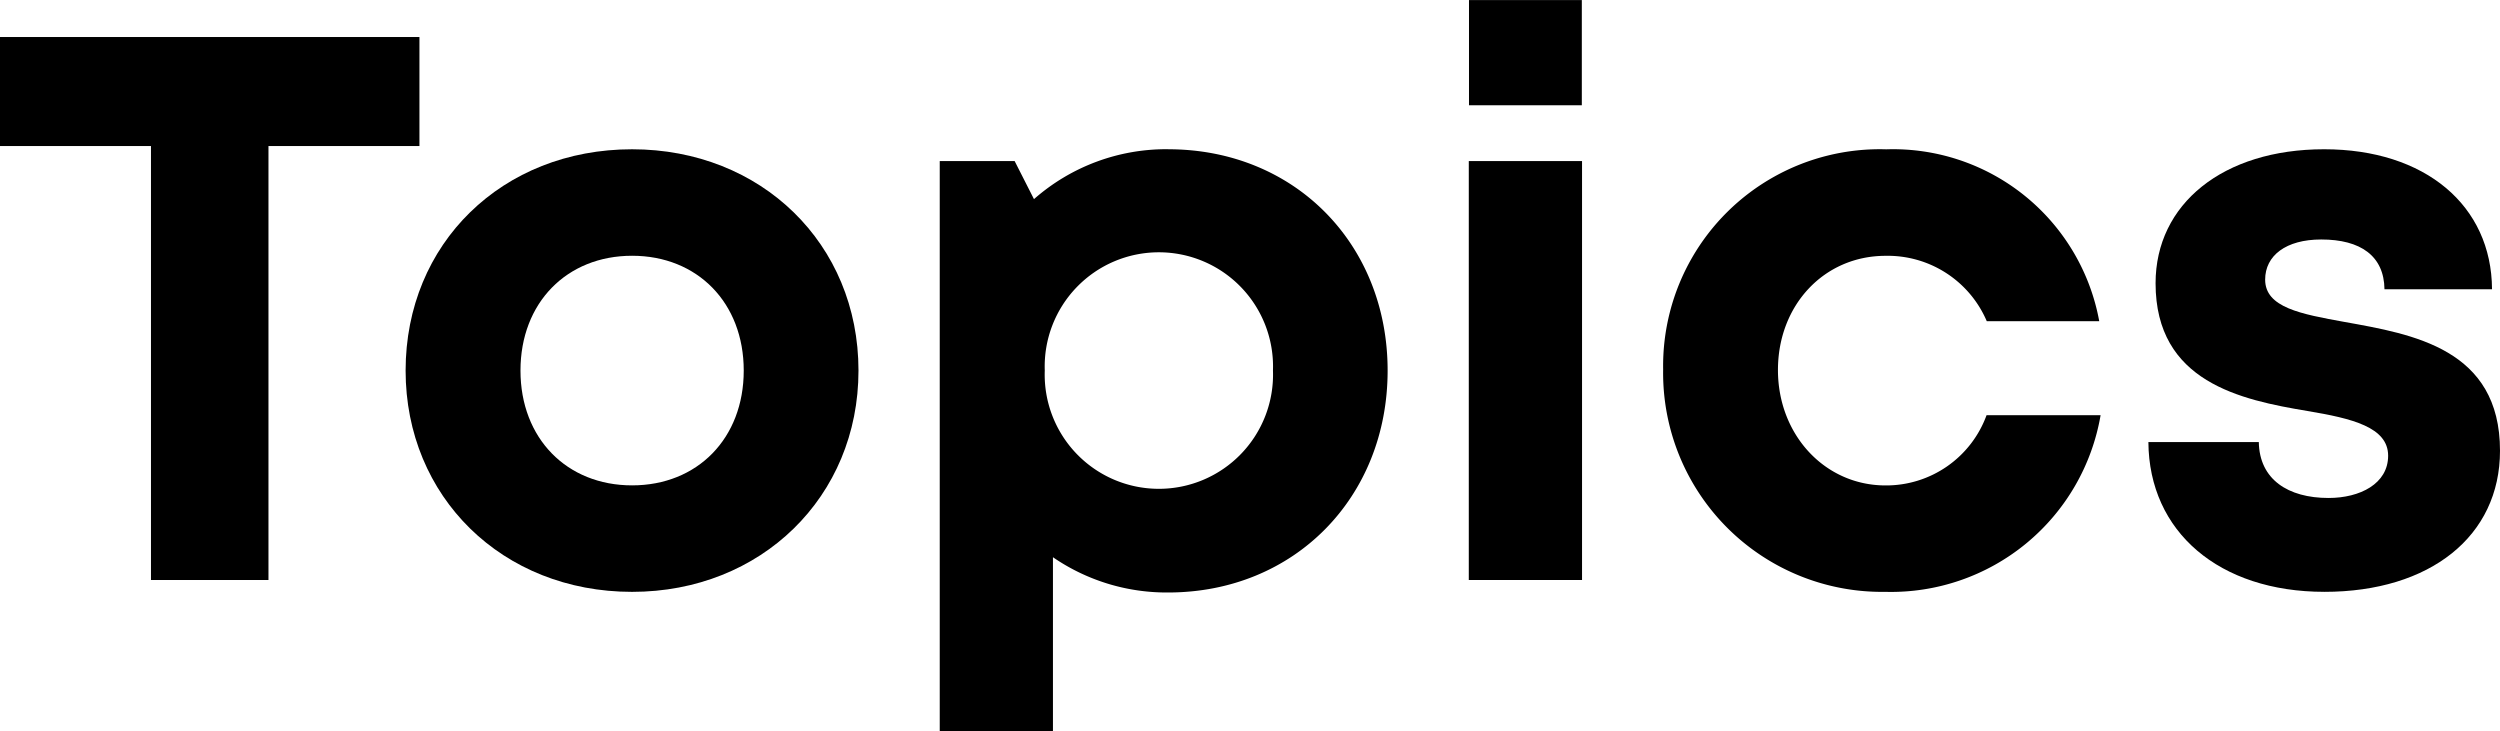 <svg xmlns="http://www.w3.org/2000/svg" width="170.792" height="49.939" viewBox="0 0 170.792 49.939"><g transform="translate(-186 -1334)"><path d="M0,2.525V9.973H10.314V39.62h8.027V9.973H28.655V2.525Z" transform="translate(186 1334.004)"/><path d="M27.71,25.312c0-8.681,6.6-15.118,15.47-15.118,8.821,0,15.469,6.446,15.469,15.118C58.649,33.94,52,40.43,43.18,40.43c-8.865,0-15.47-6.49-15.47-15.118m23.1,0c0-4.634-3.165-7.843-7.626-7.843s-7.626,3.209-7.626,7.843,3.165,7.843,7.626,7.843,7.626-3.208,7.626-7.843" transform="translate(186 1334.004)"/><path d="M79.806,10.193c8.619,0,14.992,6.447,14.992,15.118S88.425,40.473,79.806,40.473a13.707,13.707,0,0,1-7.872-2.409V49.935H64.2V11h5.117l1.321,2.6a13.665,13.665,0,0,1,9.172-3.41Zm7.159,15.118a7.8,7.8,0,1,0-15.59,0,7.8,7.8,0,1,0,15.59,0" transform="translate(186 1334.004)"/><path d="M100.343,11h7.737V39.621h-7.737ZM100.357,0h7.708V7.189h-7.708Z" transform="translate(186 1334.004)"/><path d="M128.816,40.429a14.954,14.954,0,0,1-15.195-15.2,14.8,14.8,0,0,1,15.238-15.032,14.322,14.322,0,0,1,14.554,11.741h-7.684a7.356,7.356,0,0,0-6.913-4.465c-4.2,0-7.352,3.367-7.352,7.8s3.208,7.886,7.352,7.886a7.3,7.3,0,0,0,6.9-4.8h7.79A14.525,14.525,0,0,1,128.816,40.43Z" transform="translate(186 1334.004)"/><path d="M158.792,40.428c-7.184,0-11.981-4.1-12.021-10.233h7.544c.039,2.549,1.99,3.821,4.765,3.821,2.149,0,4.07-.973,4.07-2.886,0-1.956-2.481-2.548-5.5-3.054-4.573-.761-10.388-1.984-10.388-8.729,0-5.415,4.606-9.154,11.514-9.154s11.443,3.845,11.471,9.564H162.9c-.029-2.274-1.624-3.4-4.322-3.4-2.409,0-3.83,1.1-3.83,2.742,0,1.908,2.443,2.35,5.415,2.89,4.669.838,10.629,1.826,10.629,8.8,0,5.838-4.774,9.64-12,9.64Z" transform="translate(186 1334.004)"/></g></svg>